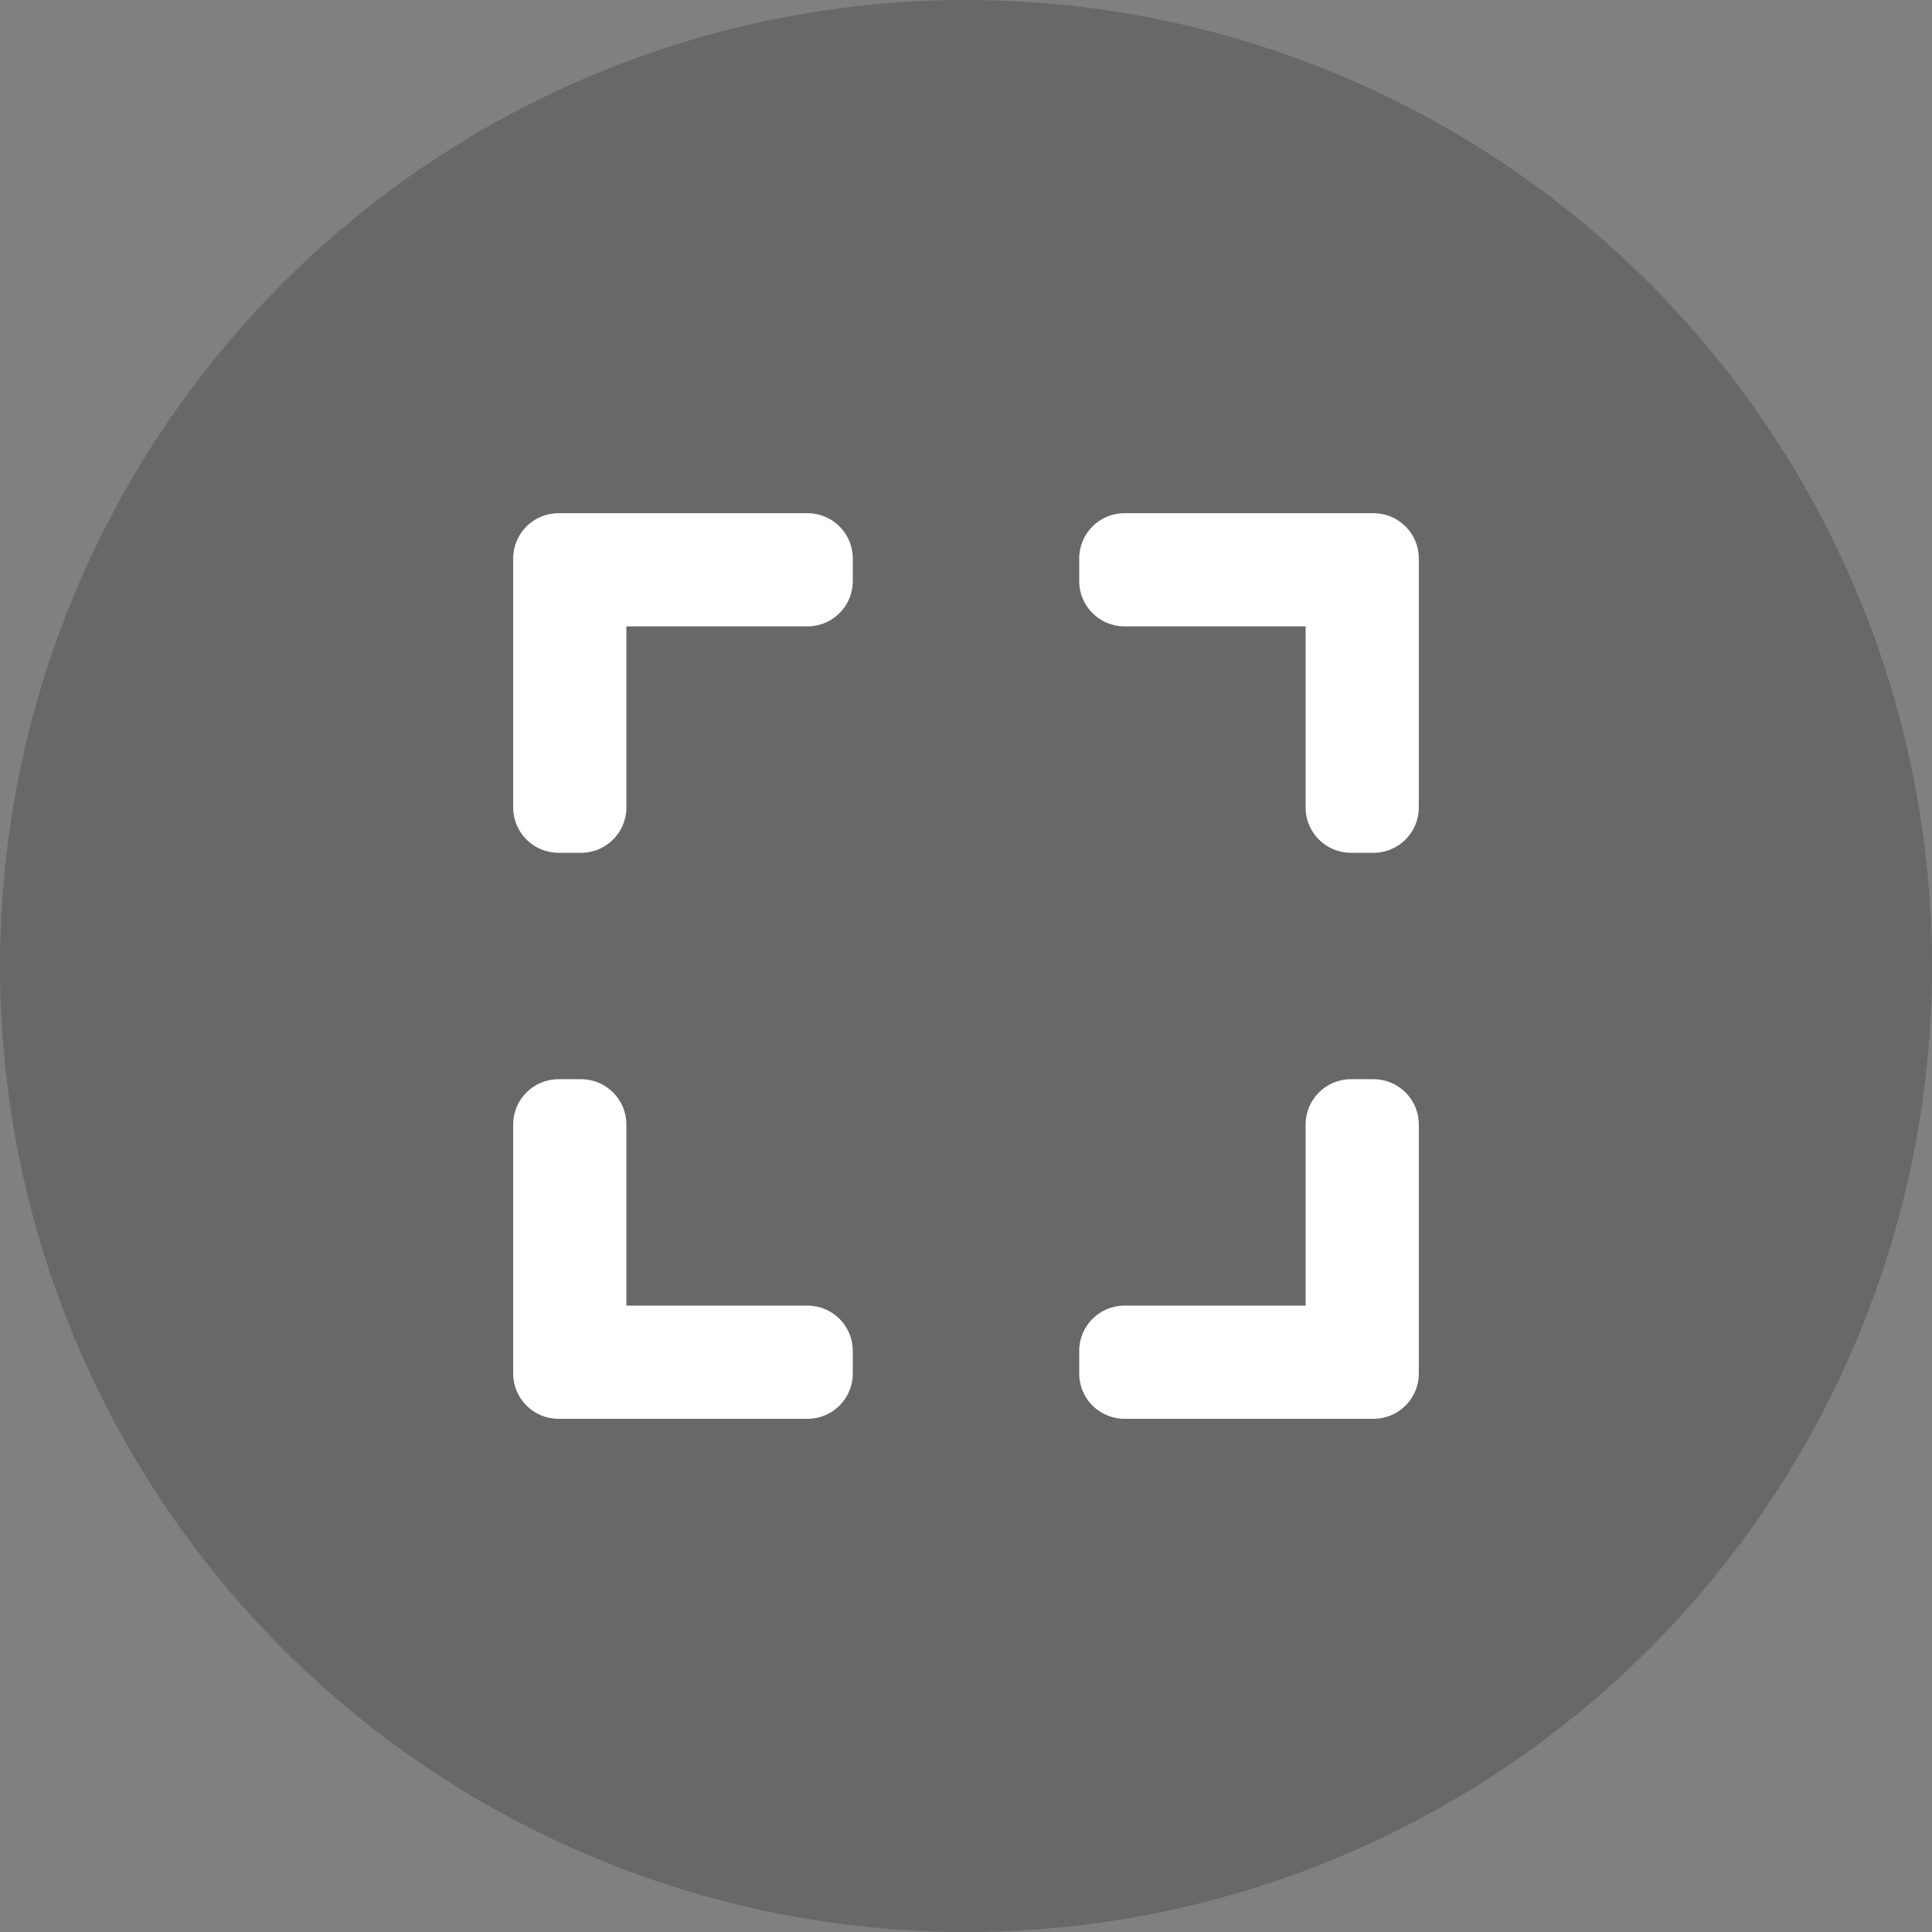 <svg width="32" height="32" viewBox="0 0 32 32" fill="none" xmlns="http://www.w3.org/2000/svg">
<rect x="0" y="0" width="32" height="32" fill="#808080" stroke="none"/>
<circle cx="16" cy="16" r="16" fill="#505050" fill-opacity="0.5"/>
<path fill-rule="evenodd" clip-rule="evenodd" d="M8.5 9.25C8.5 8.836 8.836 8.5 9.25 8.5H9.625H13.375C13.789 8.5 14.125 8.836 14.125 9.25V9.625C14.125 10.039 13.789 10.375 13.375 10.375H10.375V13.375C10.375 13.789 10.039 14.125 9.625 14.125H9.25C8.836 14.125 8.5 13.789 8.5 13.375V9.625V9.25ZM22.75 8.5C23.164 8.5 23.5 8.836 23.5 9.25V9.625V13.375C23.5 13.789 23.164 14.125 22.75 14.125H22.375C21.961 14.125 21.625 13.789 21.625 13.375V10.375L18.625 10.375C18.211 10.375 17.875 10.039 17.875 9.625V9.25C17.875 8.836 18.211 8.5 18.625 8.5H22.375H22.75ZM22.75 23.5C23.164 23.5 23.5 23.164 23.5 22.75V22.375V18.625C23.5 18.211 23.164 17.875 22.75 17.875H22.375C21.961 17.875 21.625 18.211 21.625 18.625V21.625H18.625C18.211 21.625 17.875 21.961 17.875 22.375V22.75C17.875 23.164 18.211 23.5 18.625 23.5H22.375H22.75ZM9.25 23.5C8.836 23.5 8.5 23.164 8.5 22.75V22.375V18.625C8.5 18.211 8.836 17.875 9.25 17.875H9.625C10.039 17.875 10.375 18.211 10.375 18.625L10.375 21.625H13.375C13.789 21.625 14.125 21.961 14.125 22.375V22.75C14.125 23.164 13.789 23.5 13.375 23.5H9.625H9.25Z" fill="white"/>
</svg>
